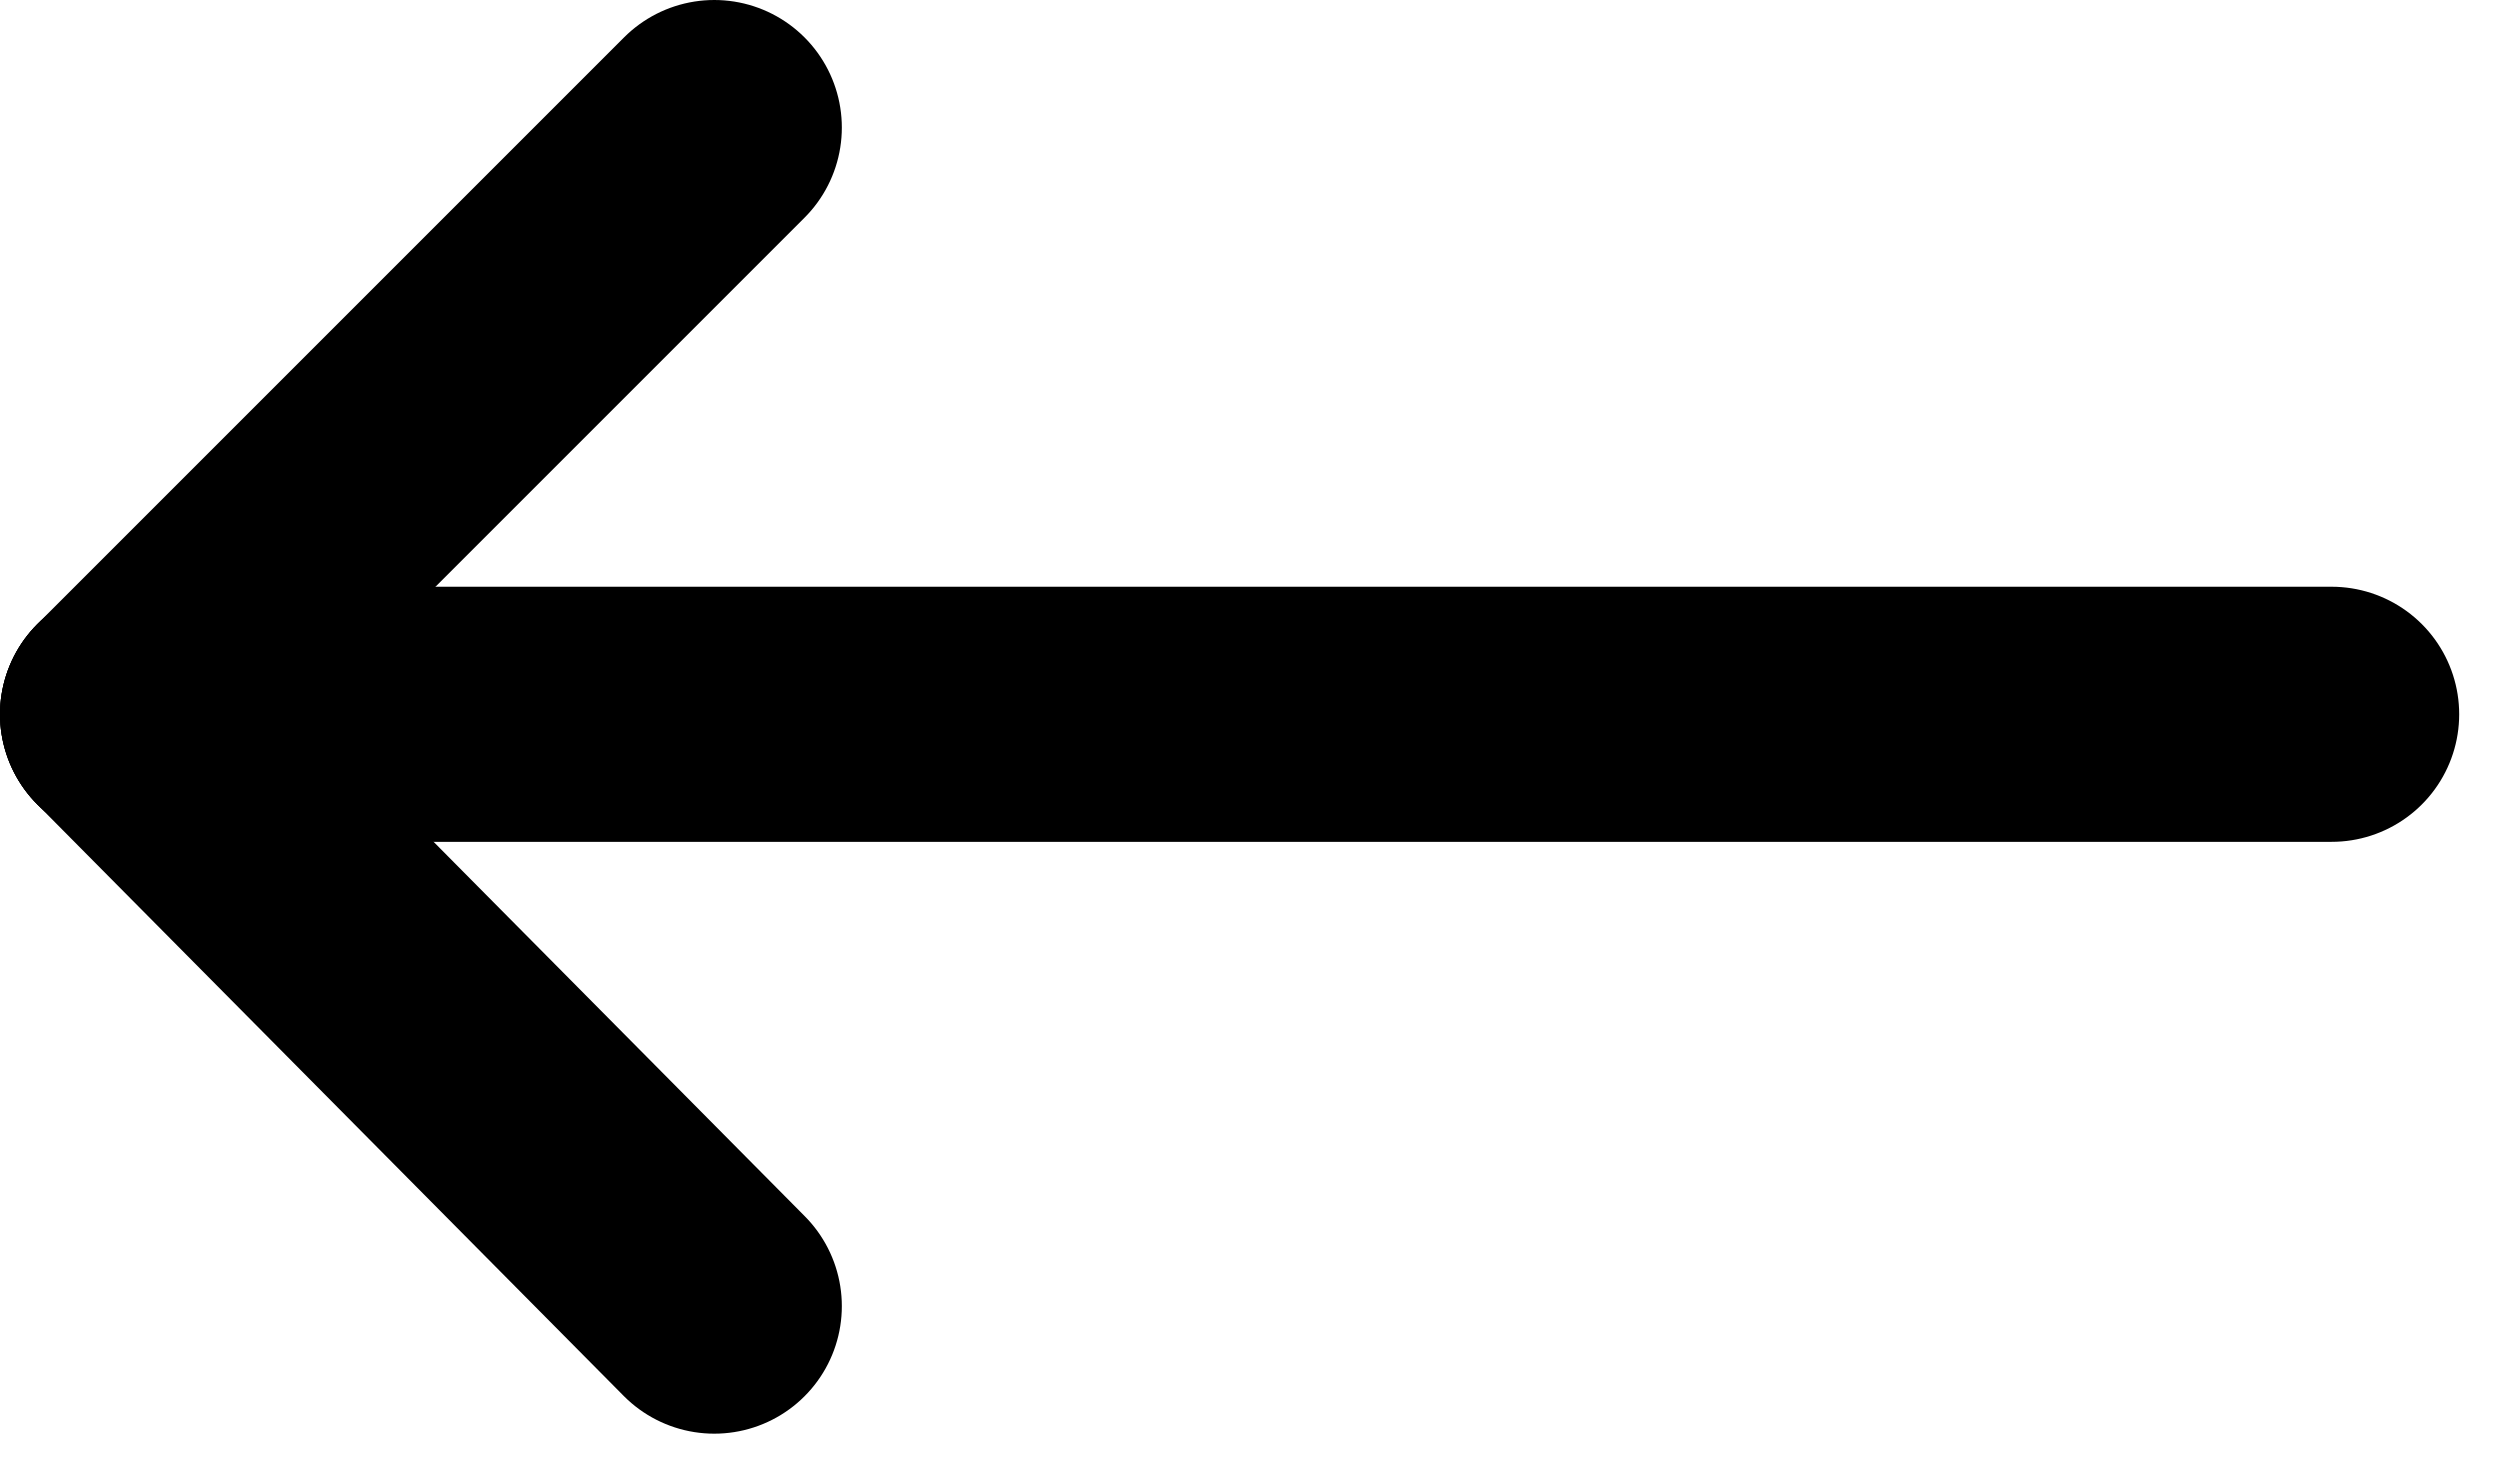 <?xml version="1.0" encoding="UTF-8"?>
<!DOCTYPE svg PUBLIC "-//W3C//DTD SVG 1.1//EN" "http://www.w3.org/Graphics/SVG/1.1/DTD/svg11.dtd">
<svg version="1.1" xmlns="http://www.w3.org/2000/svg" xmlns:xlink="http://www.w3.org/1999/xlink" x="0" y="0" width="49" height="29" viewBox="0, 0, 49, 29">
  <g id="Livello_1">
    <g>
      <path d="M45.7,14 L2.5,14" fill="#000000"/>
      <path d="M45.7,14 L2.5,14" fill-opacity="0" stroke="#000000" stroke-width="5" stroke-linecap="round" stroke-linejoin="round"/>
    </g>
    <g>
      <path d="M14,25.6 L2.5,14" fill="#000000"/>
      <path d="M14,25.6 L2.5,14" fill-opacity="0" stroke="#000000" stroke-width="5" stroke-linecap="round" stroke-linejoin="round"/>
    </g>
    <g>
      <path d="M14,2.5 L2.5,14" fill="#000000"/>
      <path d="M14,2.5 L2.5,14" fill-opacity="0" stroke="#000000" stroke-width="5" stroke-linecap="round" stroke-linejoin="round"/>
    </g>
  </g>
</svg>
